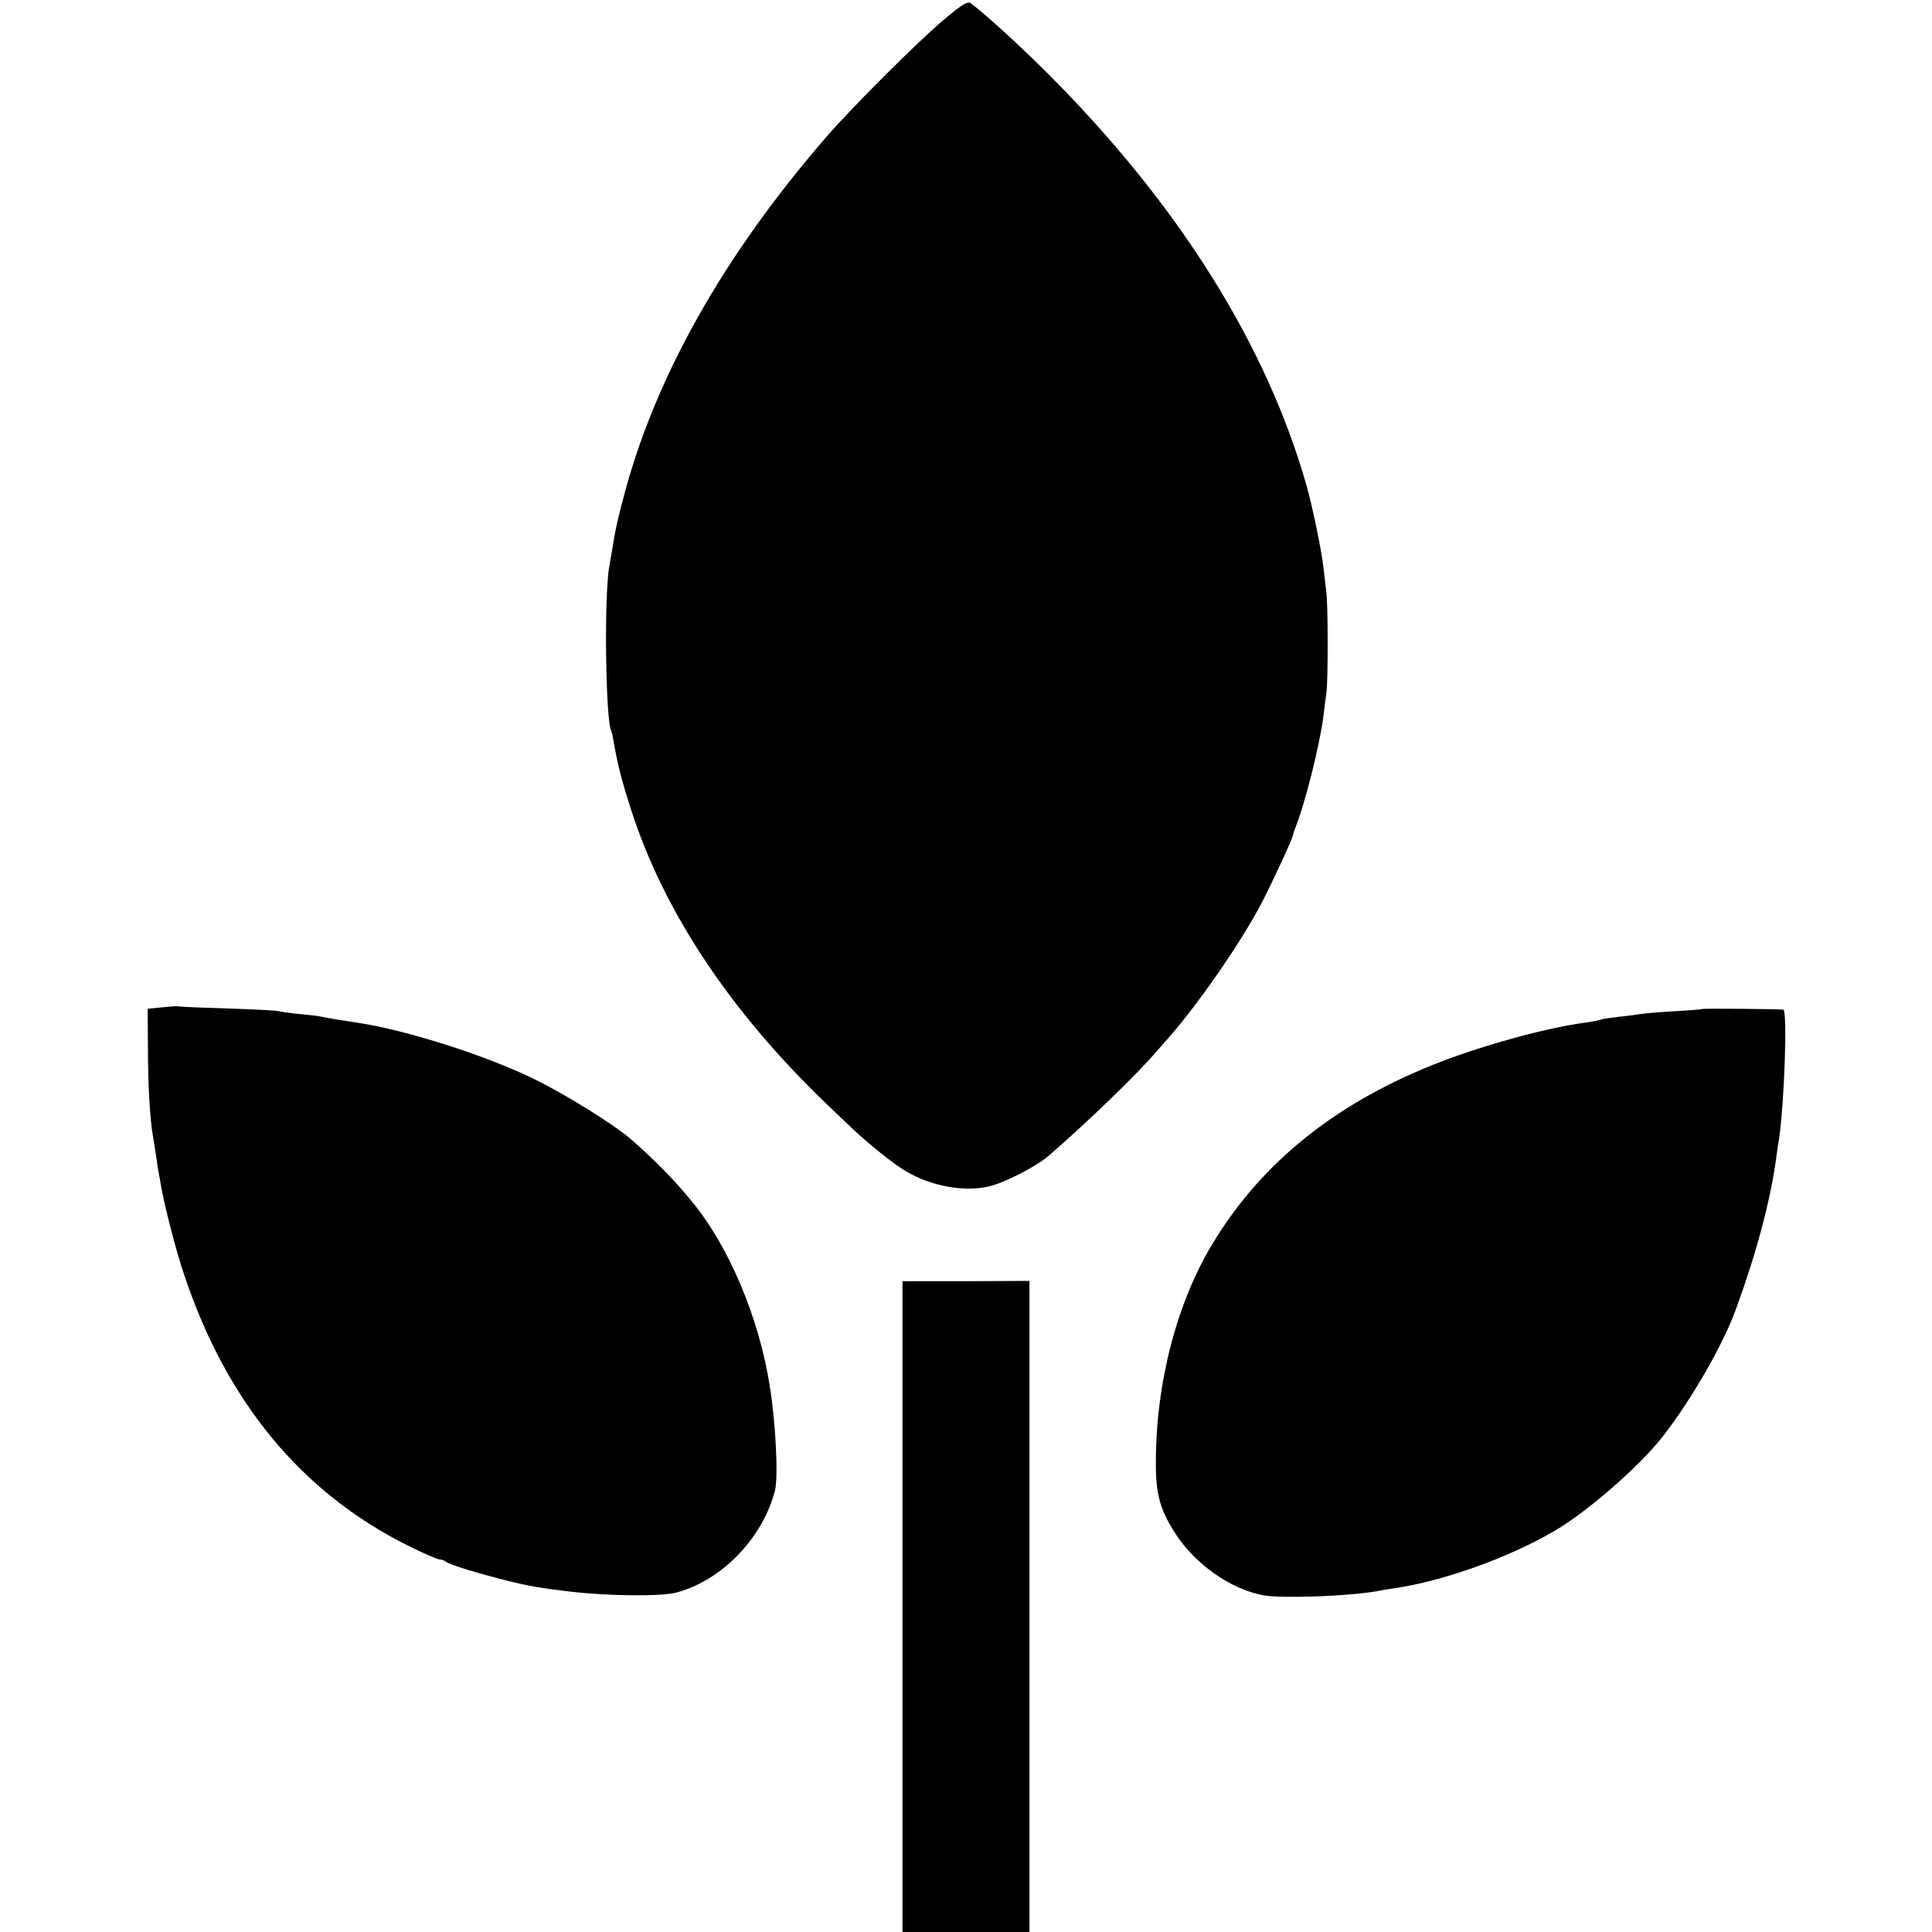 <?xml version="1.0" standalone="no"?>
<!DOCTYPE svg PUBLIC "-//W3C//DTD SVG 20010904//EN"
 "http://www.w3.org/TR/2001/REC-SVG-20010904/DTD/svg10.dtd">
<svg version="1.0" xmlns="http://www.w3.org/2000/svg"
 width="700pt" height="700pt" viewBox="0 0 700 700"
 preserveAspectRatio="xMidYMid meet">
<g transform="translate(0,700) scale(0.1,-0.1)"
fill="#000000" stroke="none">
<path d="M3419 6928 c-95 -80 -333 -318 -424 -423 -377 -435 -625 -878 -738
-1315 -14 -52 -28 -113 -31 -135 -4 -22 -12 -69 -18 -105 -20 -105 -14 -565 7
-599 2 -4 6 -22 9 -41 13 -77 28 -137 63 -245 119 -370 361 -733 712 -1069 29
-28 68 -65 86 -82 59 -56 154 -133 198 -158 92 -54 207 -75 299 -55 56 13 172
72 217 111 139 120 321 296 391 378 12 14 32 36 44 50 109 124 264 348 338
490 42 82 108 224 113 245 1 6 5 17 8 25 35 86 89 302 102 405 3 28 8 66 11
85 6 49 6 327 -1 370 -2 19 -7 58 -10 85 -7 62 -40 221 -61 295 -145 511 -464
1020 -939 1495 -95 95 -225 214 -276 252 -12 10 -30 0 -100 -59z"/>
<path d="M585 3350 l-50 -5 1 -145 c0 -131 8 -262 18 -315 2 -11 7 -45 12 -75
4 -30 8 -57 9 -60 1 -3 5 -25 9 -50 13 -73 53 -229 82 -315 154 -464 426 -793
814 -986 54 -27 105 -49 112 -49 8 0 18 -4 23 -8 12 -11 125 -45 230 -71 73
-18 116 -25 215 -37 143 -17 334 -19 391 -4 165 44 313 198 357 370 12 49 3
242 -19 378 -39 248 -148 507 -284 671 -64 78 -127 142 -214 219 -60 54 -242
167 -355 222 -175 86 -465 178 -638 204 -65 10 -110 17 -132 22 -11 3 -48 7
-81 10 -33 3 -66 8 -74 10 -8 3 -91 7 -185 10 -94 3 -175 6 -181 8 -5 1 -32
-1 -60 -4z"/>
<path d="M6167 3344 c-1 -1 -47 -5 -102 -8 -55 -3 -109 -8 -121 -10 -11 -2
-47 -7 -79 -10 -32 -4 -61 -8 -64 -10 -3 -2 -28 -7 -56 -11 -136 -18 -347 -75
-517 -139 -378 -144 -654 -363 -834 -661 -130 -214 -206 -506 -206 -791 -1
-118 15 -174 71 -261 72 -111 200 -201 318 -223 69 -12 304 -4 413 15 14 3 43
8 65 11 172 25 409 109 575 206 120 69 311 236 395 344 103 132 218 332 264
459 73 199 124 388 146 545 3 25 8 59 11 75 19 131 31 464 15 467 -17 2 -291
5 -294 2z"/>
<path d="M3270 1179 l0 -1179 230 0 230 0 0 1179 0 1180 -230 -1 -230 0 0
-1179z"/>
</g>
</svg>
